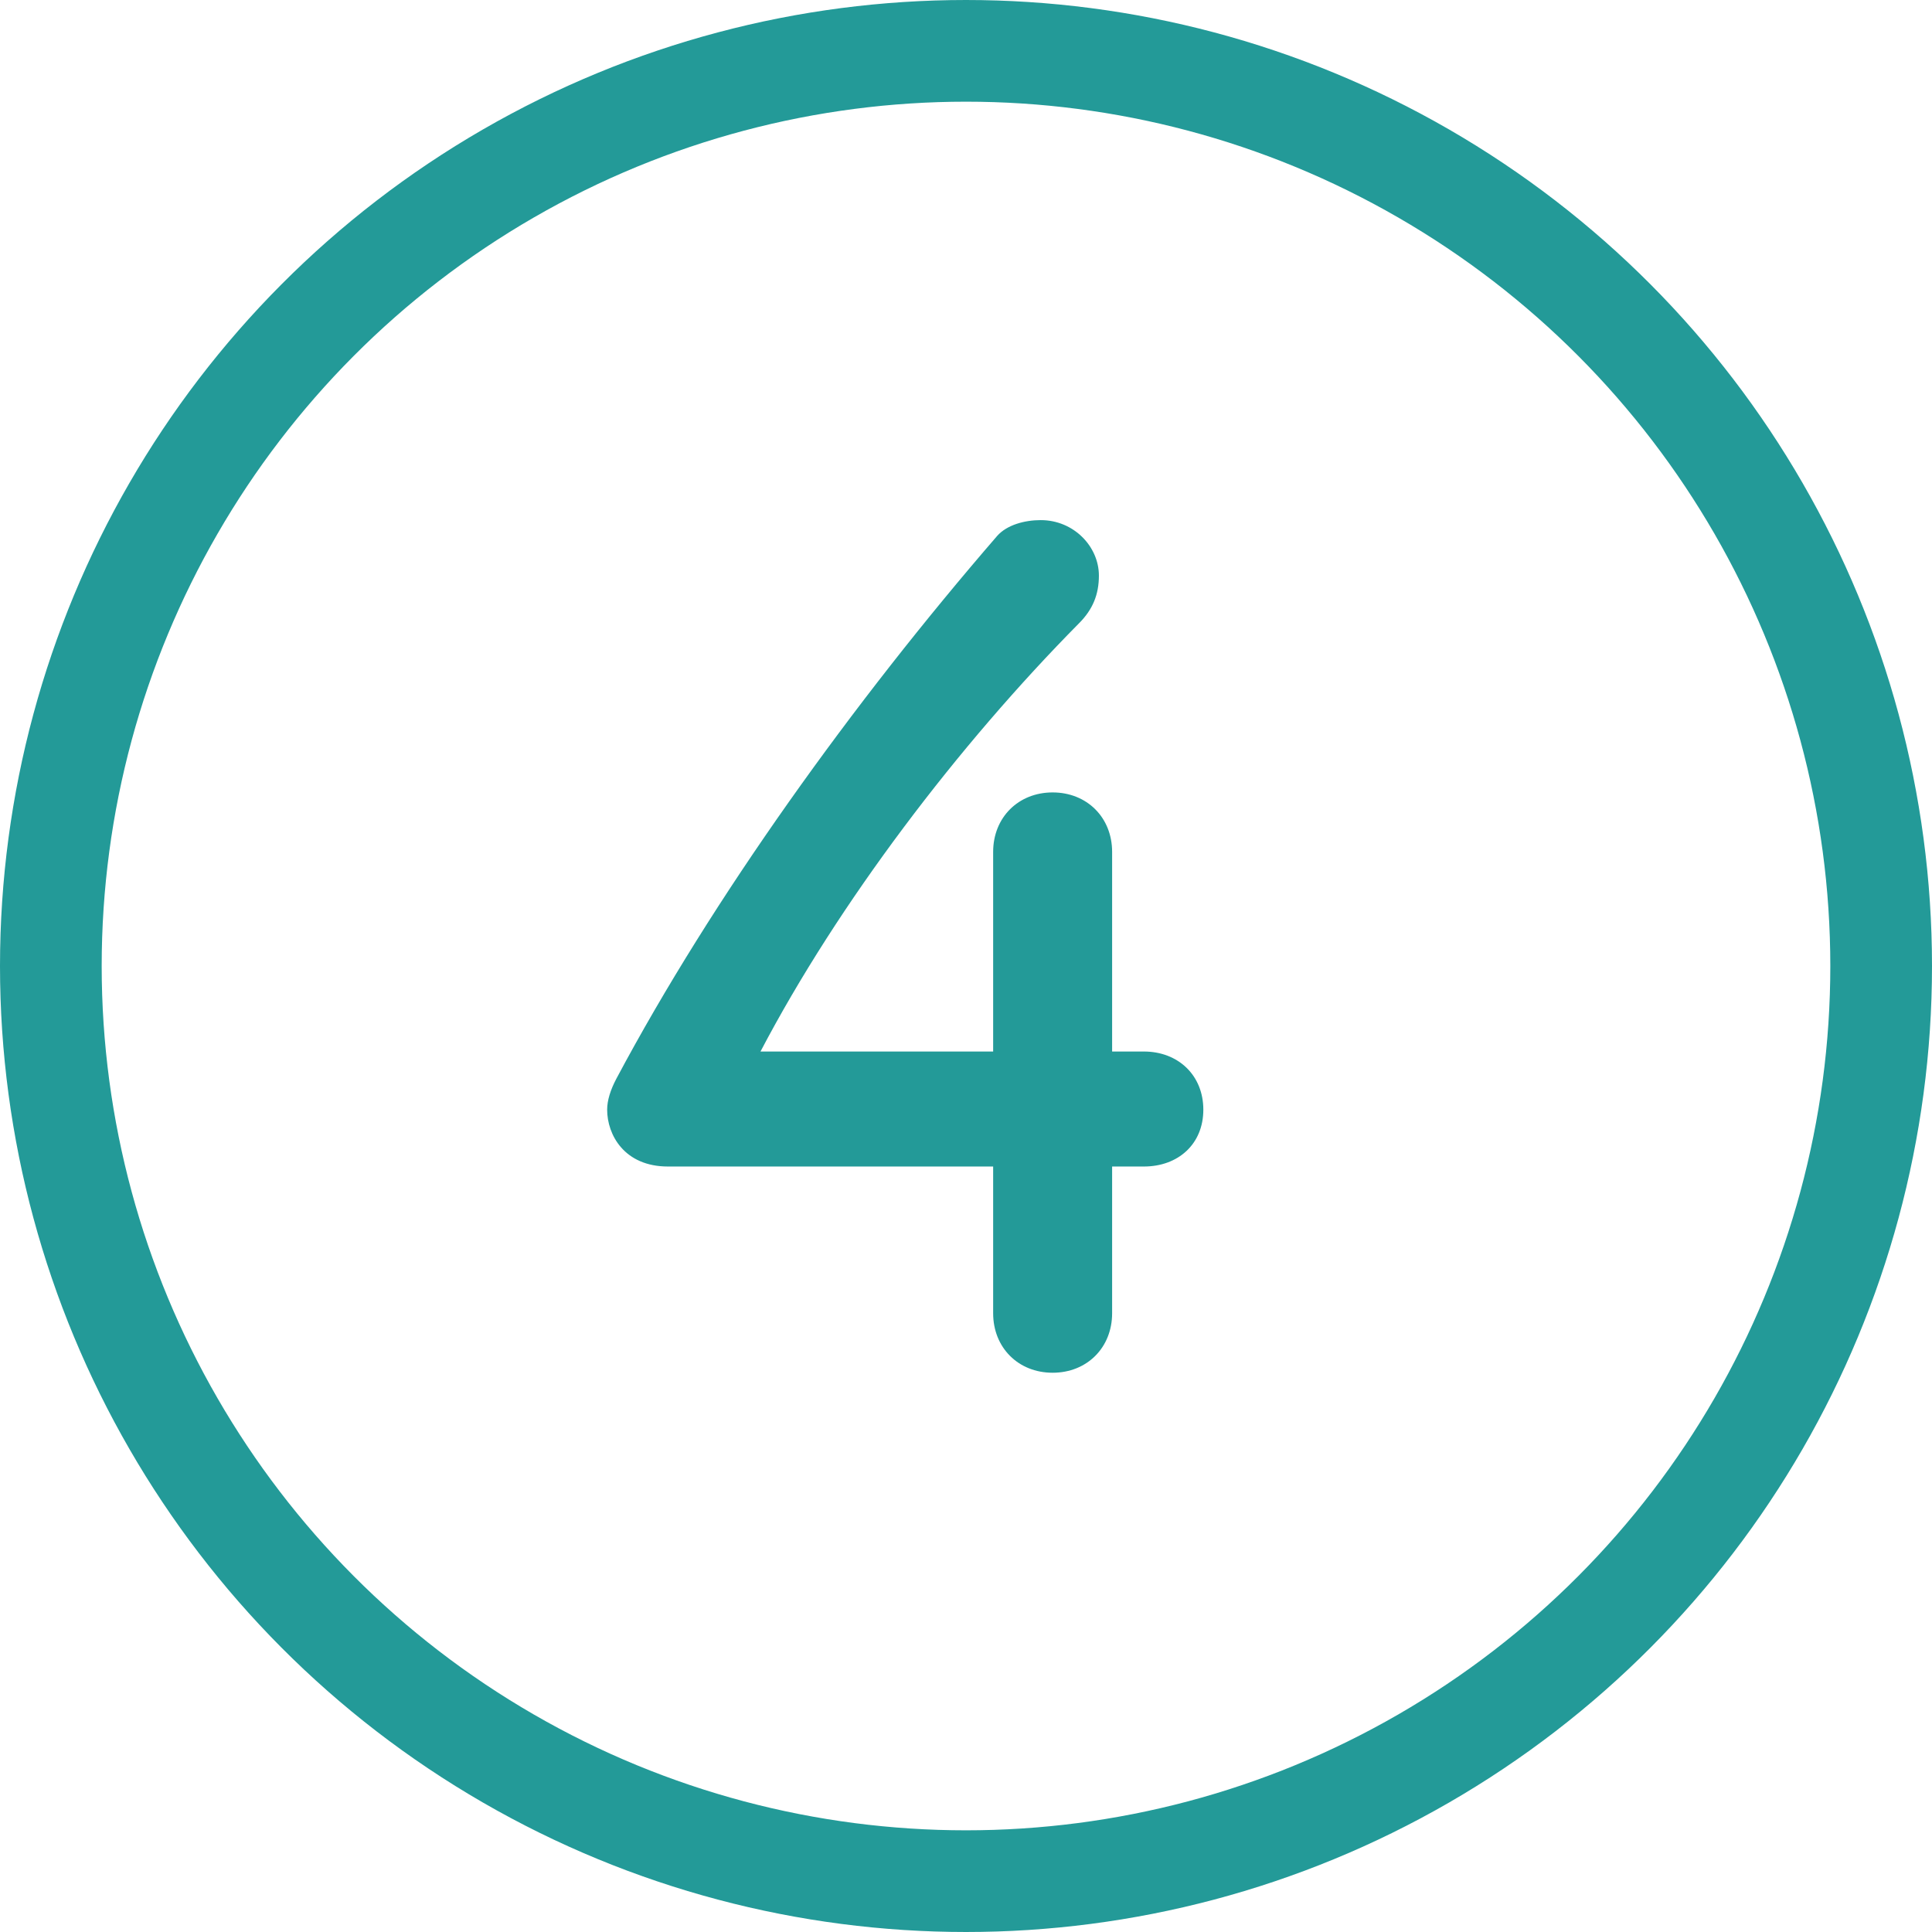 <?xml version="1.0" encoding="UTF-8"?>
<svg width="38px" height="38px" viewBox="0 0 38 38" version="1.1" xmlns="http://www.w3.org/2000/svg" xmlns:xlink="http://www.w3.org/1999/xlink">
    <!-- Generator: Sketch 46.1 (44463) - http://www.bohemiancoding.com/sketch -->
    <title>4-outline</title>
    <desc>Created with Sketch.</desc>
    <defs></defs>
    <g id="Page-1" stroke="none" stroke-width="1" fill="none" fill-rule="evenodd">
        <g id="4-outline">
            <circle id="Oval" stroke="#239A98" stroke-width="2" cx="19" cy="19" r="18"></circle>
            <path d="M20.704,27 C21.38,27 21.874,26.506 21.874,25.83 L21.874,22.944 L22.498,22.944 C23.174,22.944 23.668,22.502 23.668,21.826 C23.668,21.15 23.174,20.682 22.498,20.682 L21.874,20.682 L21.874,16.756 C21.874,16.08 21.38,15.586 20.704,15.586 C20.028,15.586 19.534,16.08 19.534,16.756 L19.534,20.682 L14.958,20.682 C16.492,17.757 18.845,14.663 21.224,12.258 C21.497,11.985 21.614,11.686 21.614,11.322 C21.614,10.75 21.12,10.23 20.47,10.23 C20.158,10.23 19.807,10.321 19.612,10.542 C16.778,13.818 14.022,17.653 12.124,21.215 C12.007,21.436 11.942,21.644 11.942,21.826 C11.942,22.32 12.28,22.944 13.138,22.944 L19.534,22.944 L19.534,25.83 C19.534,26.506 20.028,27 20.704,27 Z" id="4" fill="#239A98"></path>
        </g>
    </g>
</svg>